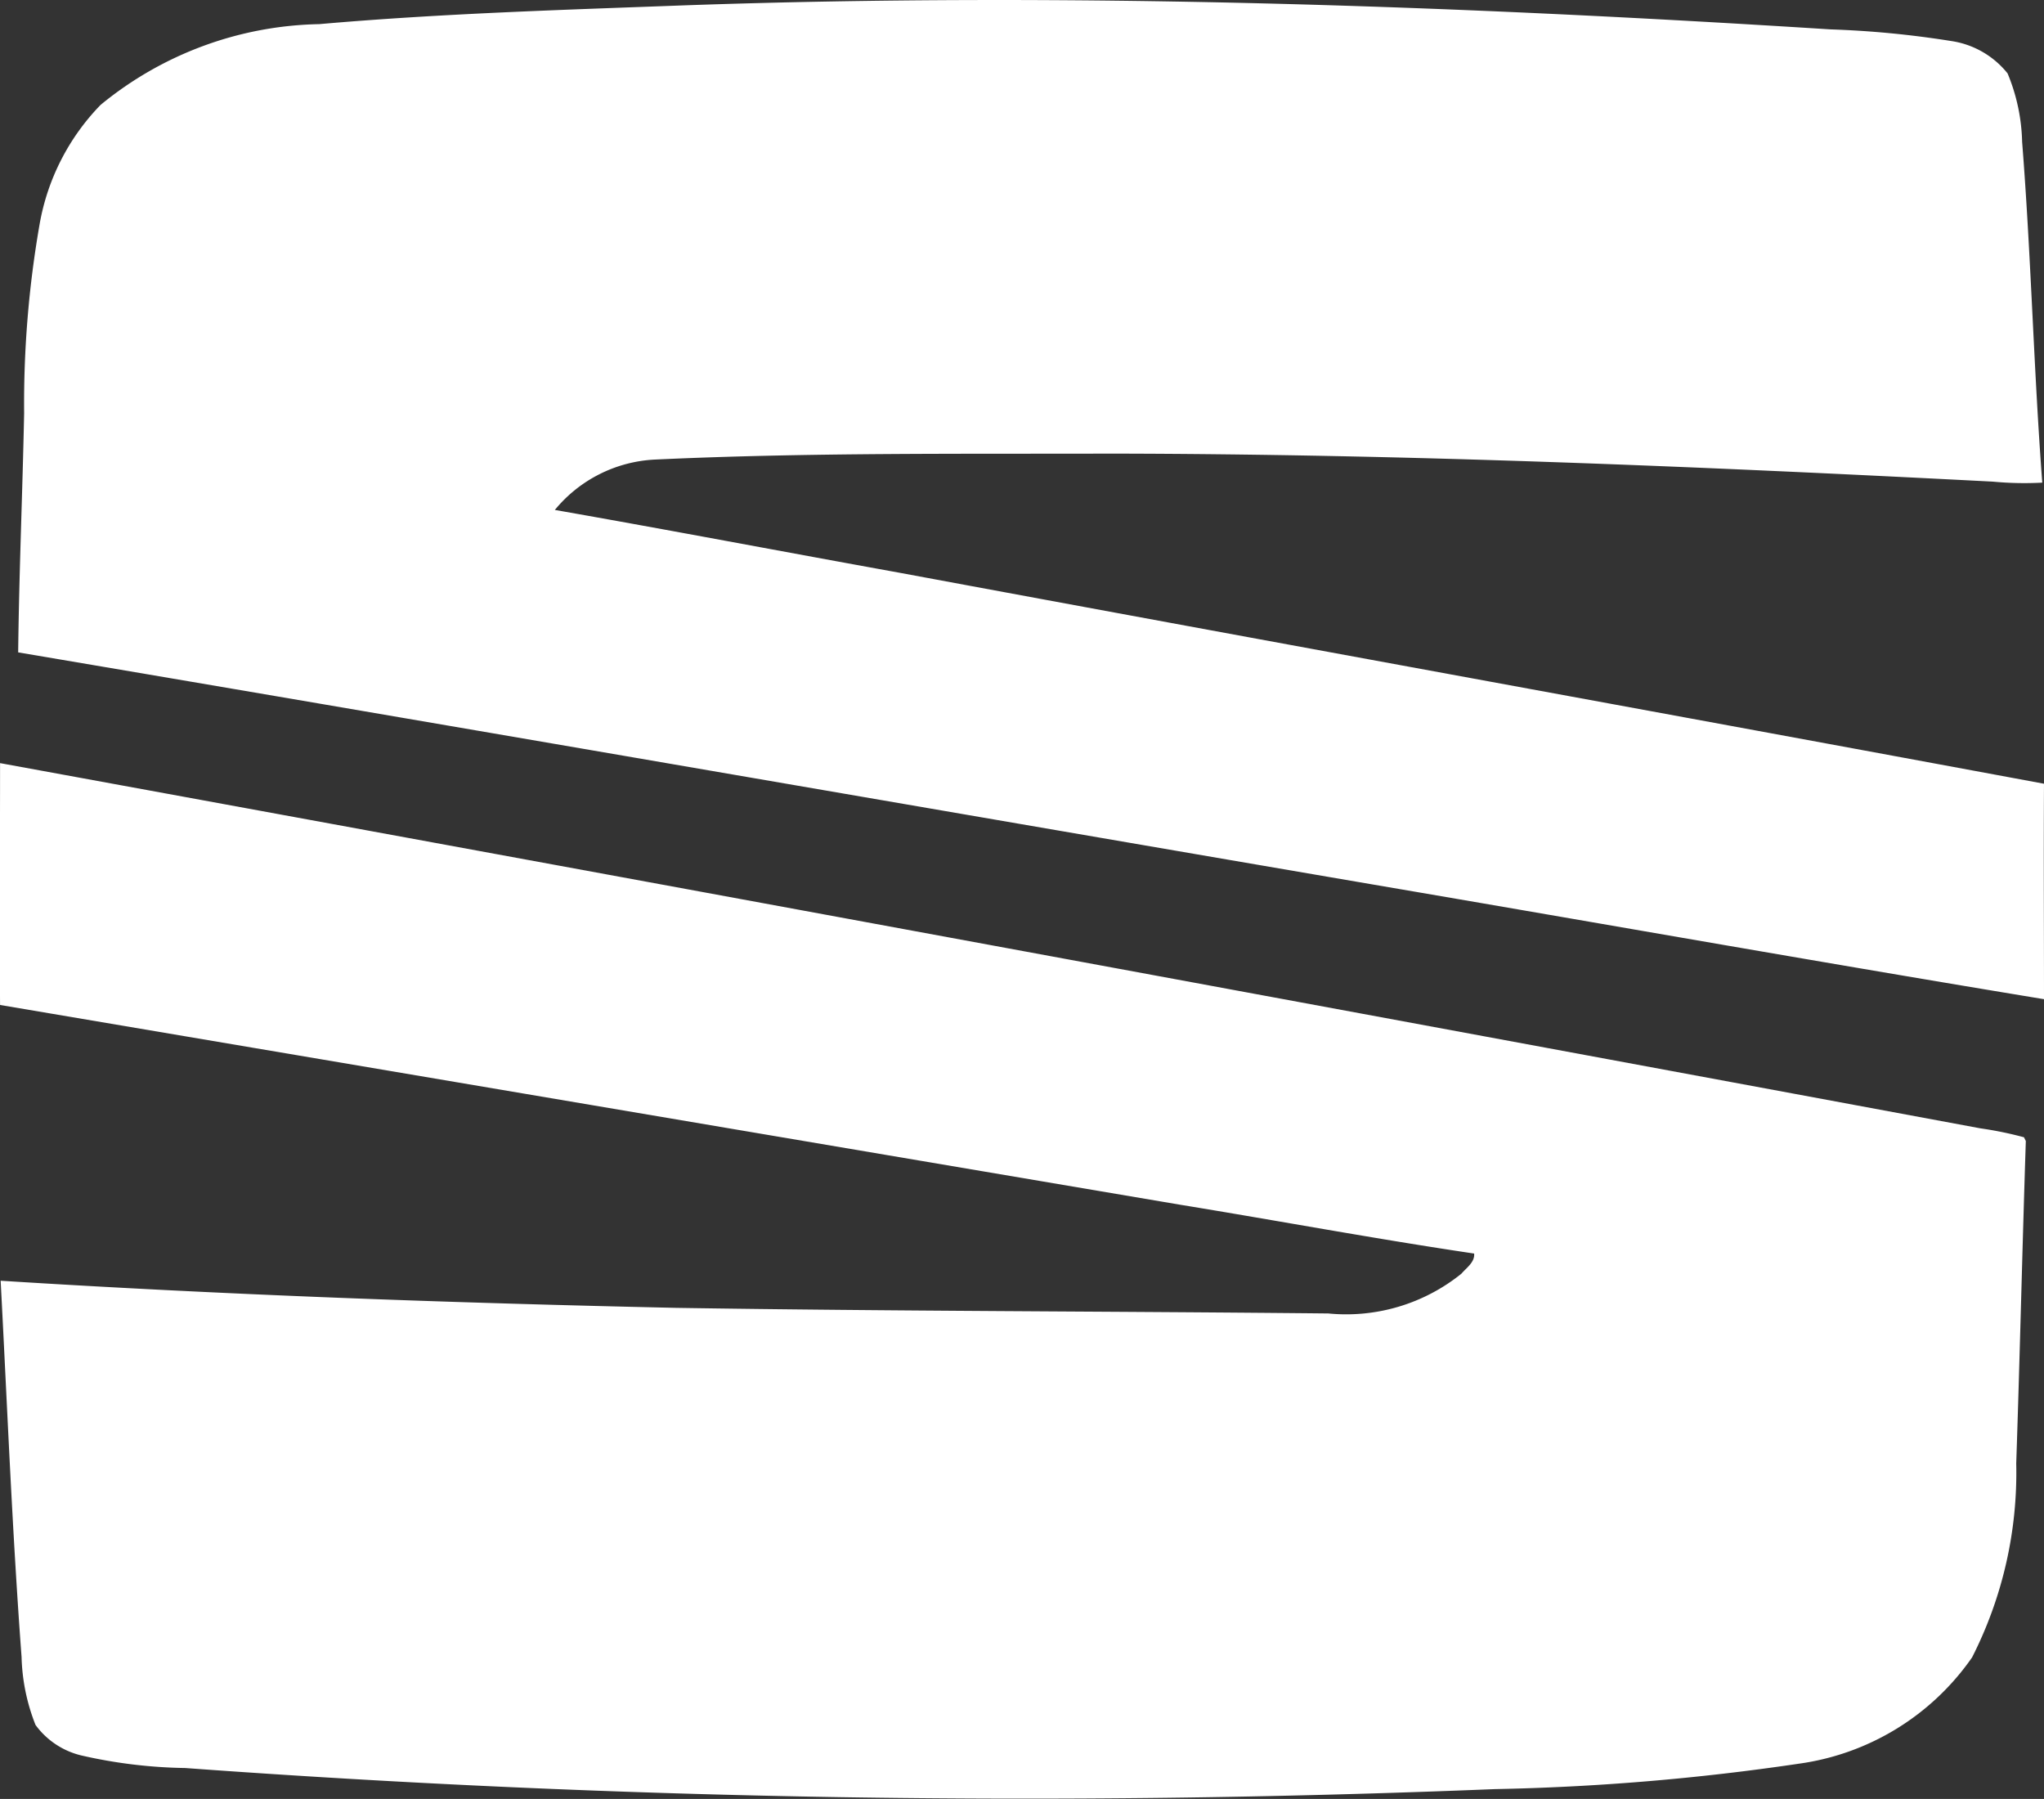 <svg xmlns="http://www.w3.org/2000/svg" width="34.301" height="30.184" viewBox="0 0 34.301 30.184">
  <rect x="0" y="0" width="34.301" height="30.184" fill="#333333" stroke="none"/>
  <path id="Tracé_32838" data-name="Tracé 32838" d="M241.154,1292.113c6.4-.222,12.8,0,19.187.405a16.211,16.211,0,0,1,2.017.194,1.489,1.489,0,0,1,.955.545,3.179,3.179,0,0,1,.244,1.149c.15,1.9.194,3.815.338,5.717a5.662,5.662,0,0,1-.831-.017c-4.924-.254-9.855-.463-14.788-.47-2.555.007-5.113-.019-7.666.1a2.32,2.32,0,0,0-1.676.845c1.932.339,3.859.706,5.79,1.055,6.4,1.189,12.8,2.351,19.2,3.539-.007,1.2,0,2.412,0,3.615-3.6-.593-7.192-1.229-10.787-1.843-7.736-1.322-15.471-2.668-23.209-3.976.015-1.338.073-2.673.1-4.012a17.511,17.511,0,0,1,.26-3.174,3.815,3.815,0,0,1,1.023-2,5.946,5.946,0,0,1,3.669-1.355C237.034,1292.25,239.094,1292.19,241.154,1292.113Zm-11.531,12.716q16.619,3.041,33.233,6.128a6.11,6.11,0,0,1,.732.15l.031.063c-.059,1.8-.1,3.606-.161,5.409a6.835,6.835,0,0,1-.741,3.255,4.245,4.245,0,0,1-2.91,1.784,40.014,40.014,0,0,1-5.1.426,193.764,193.764,0,0,1-21.978-.354,8.329,8.329,0,0,1-1.746-.212,1.335,1.335,0,0,1-.764-.511,3.313,3.313,0,0,1-.234-1.141c-.157-2.1-.24-4.208-.351-6.312,3.773.238,7.55.372,11.33.455,3.65.057,7.3.057,10.949.094a3.08,3.08,0,0,0,2.234-.667c.086-.1.228-.194.214-.338-1.645-.244-3.279-.549-4.92-.817q-9.909-1.678-19.817-3.354c-.009-1.351,0-2.7,0-4.058Z" transform="translate(-229.623 -1292.025)" fill="#fff"/>
</svg>
